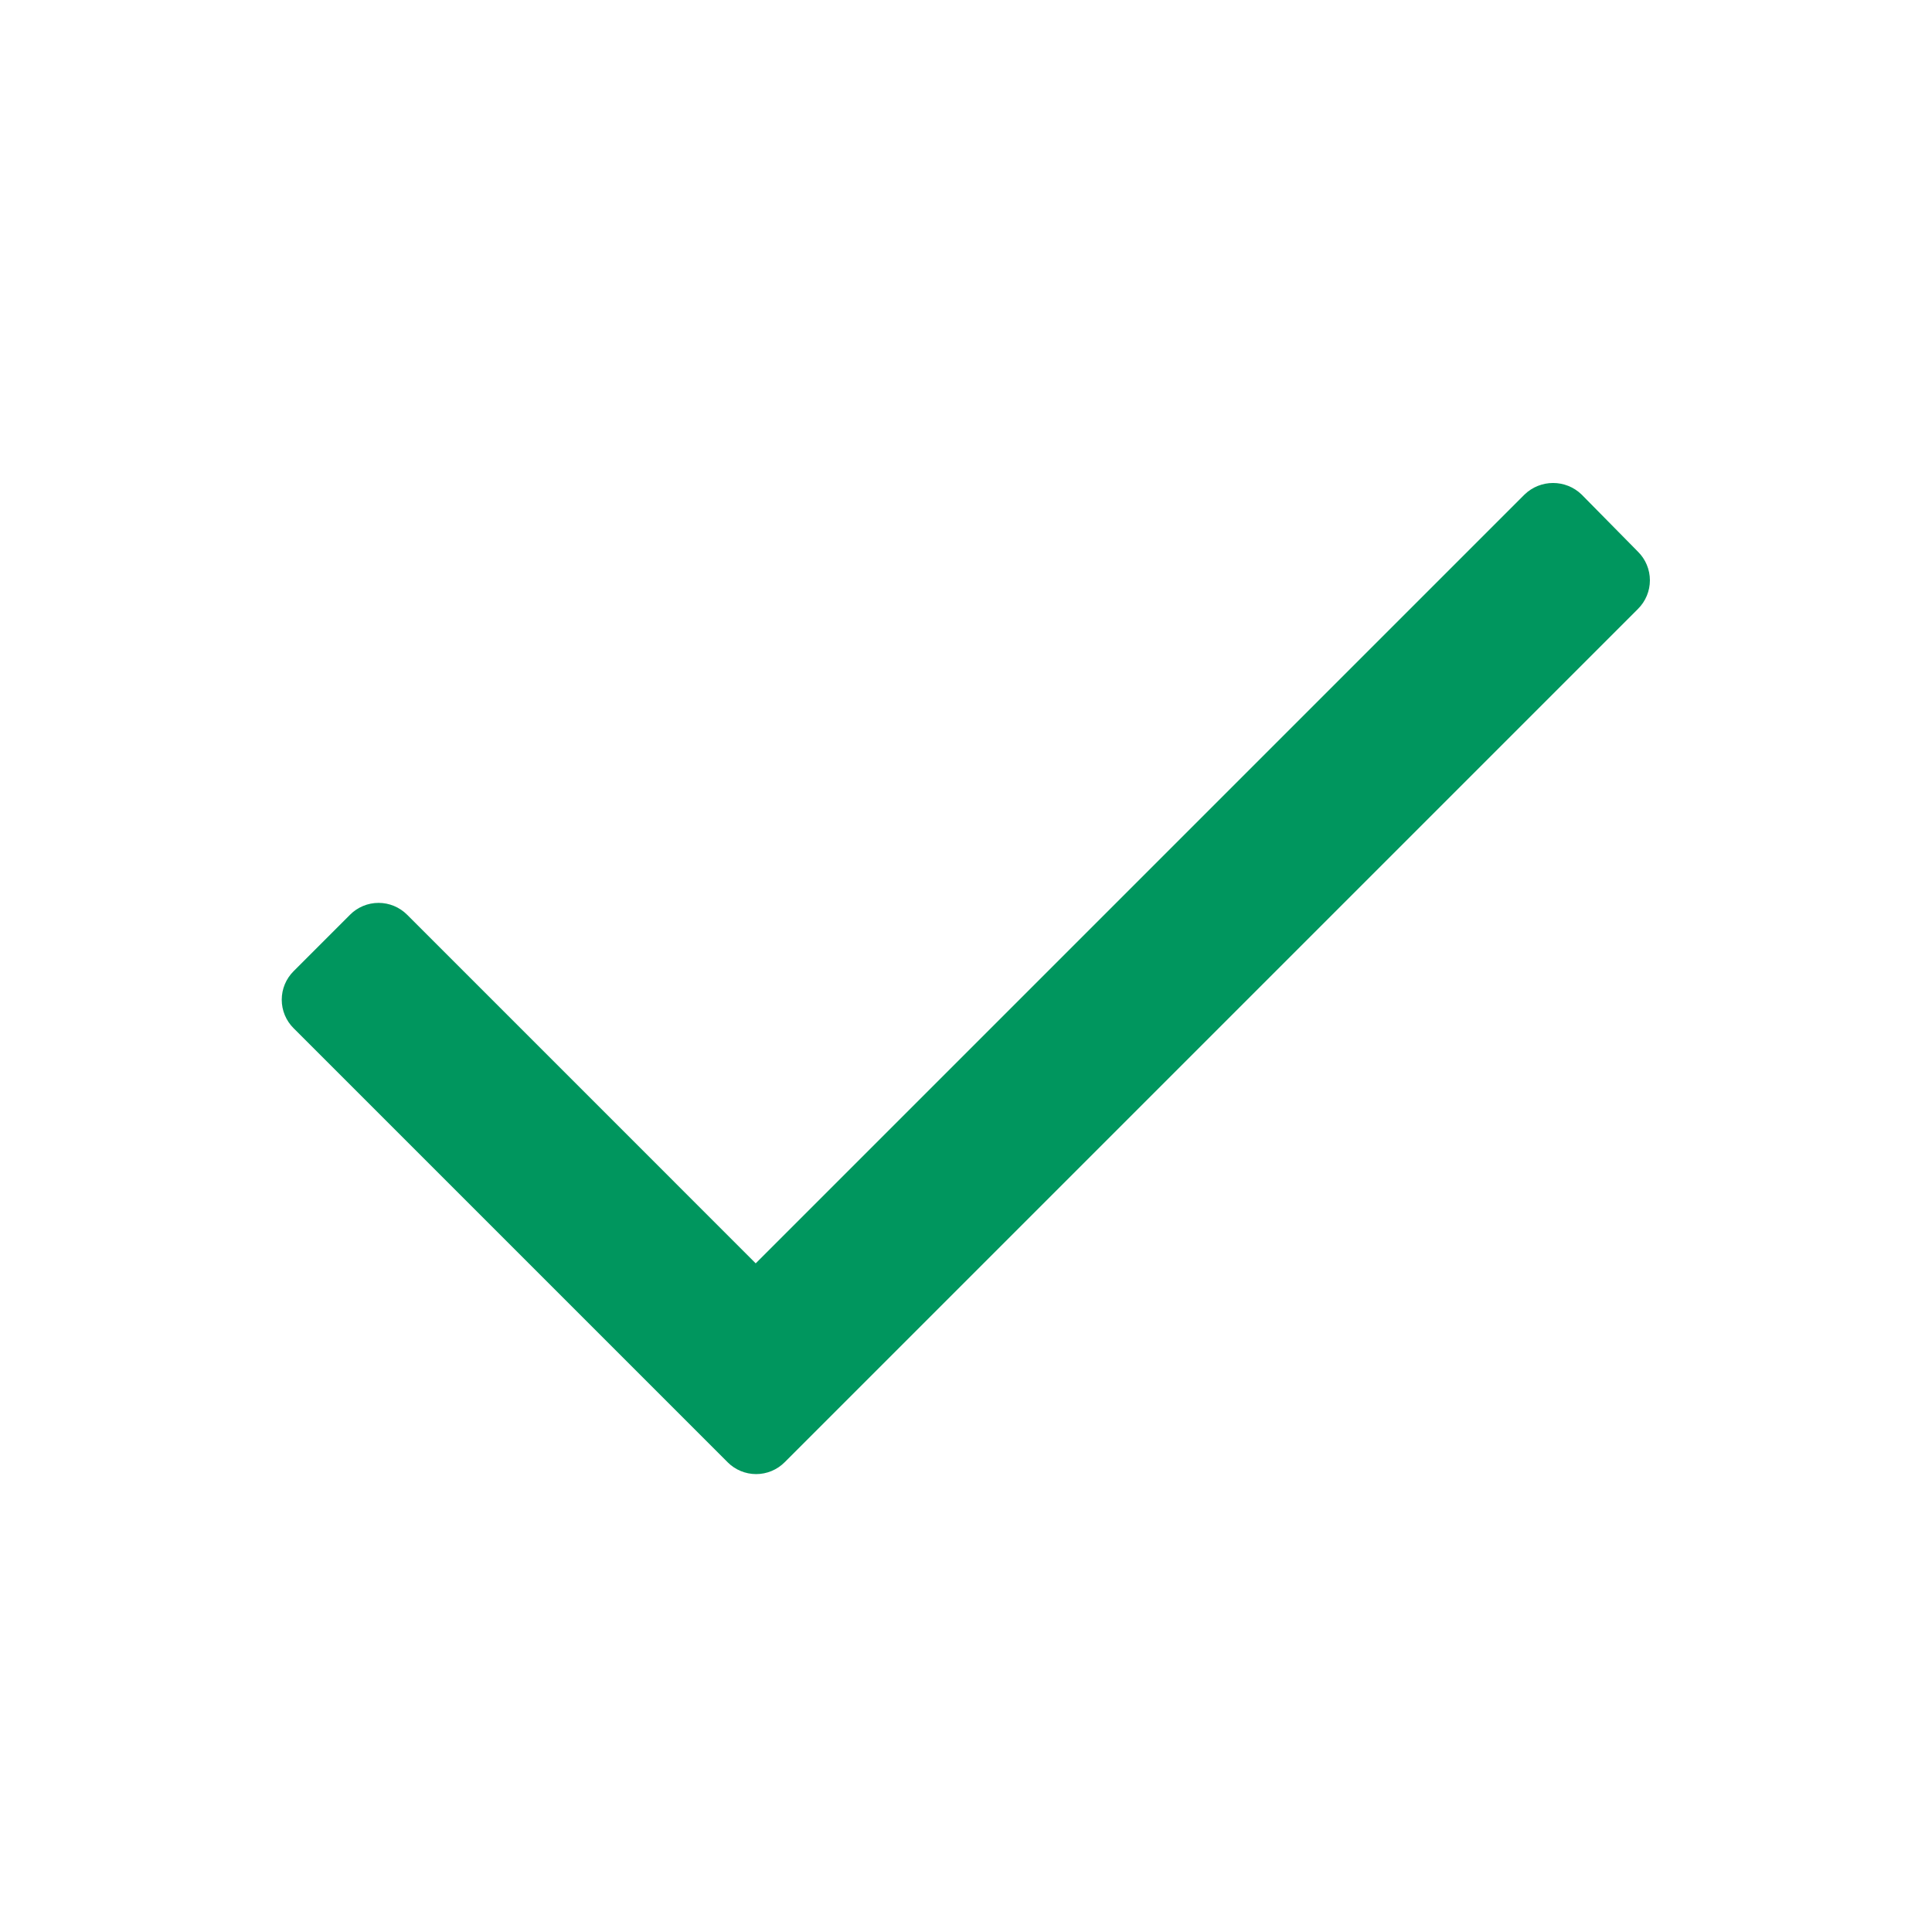 <?xml version="1.0" encoding="UTF-8" standalone="no"?><!DOCTYPE svg PUBLIC "-//W3C//DTD SVG 1.1//EN" "http://www.w3.org/Graphics/SVG/1.1/DTD/svg11.dtd"><svg width="100%" height="100%" viewBox="0 0 100 100" version="1.1" xmlns="http://www.w3.org/2000/svg" xmlns:xlink="http://www.w3.org/1999/xlink" xml:space="preserve" xmlns:serif="http://www.serif.com/" style="fill-rule:evenodd;clip-rule:evenodd;stroke-linejoin:round;stroke-miterlimit:2;"><path d="M84.783,31.516l-44.167,44.167c-0.391,0.394 -0.923,0.616 -1.479,0.616c-0.555,-0 -1.088,-0.222 -1.479,-0.617l-22.458,-22.458c-0.395,-0.391 -0.617,-0.923 -0.617,-1.479c0,-0.555 0.222,-1.088 0.617,-1.479l2.916,-2.917c0.391,-0.394 0.924,-0.616 1.479,-0.616c0.556,-0 1.088,0.222 1.48,0.616l18.041,18.042l39.792,-39.792c0.824,-0.799 2.134,-0.799 2.958,0l2.917,2.959c0.394,0.391 0.616,0.923 0.616,1.479c0,0.555 -0.222,1.088 -0.616,1.479Z" style="fill:#00965e;fill-rule:nonzero;"/></svg>